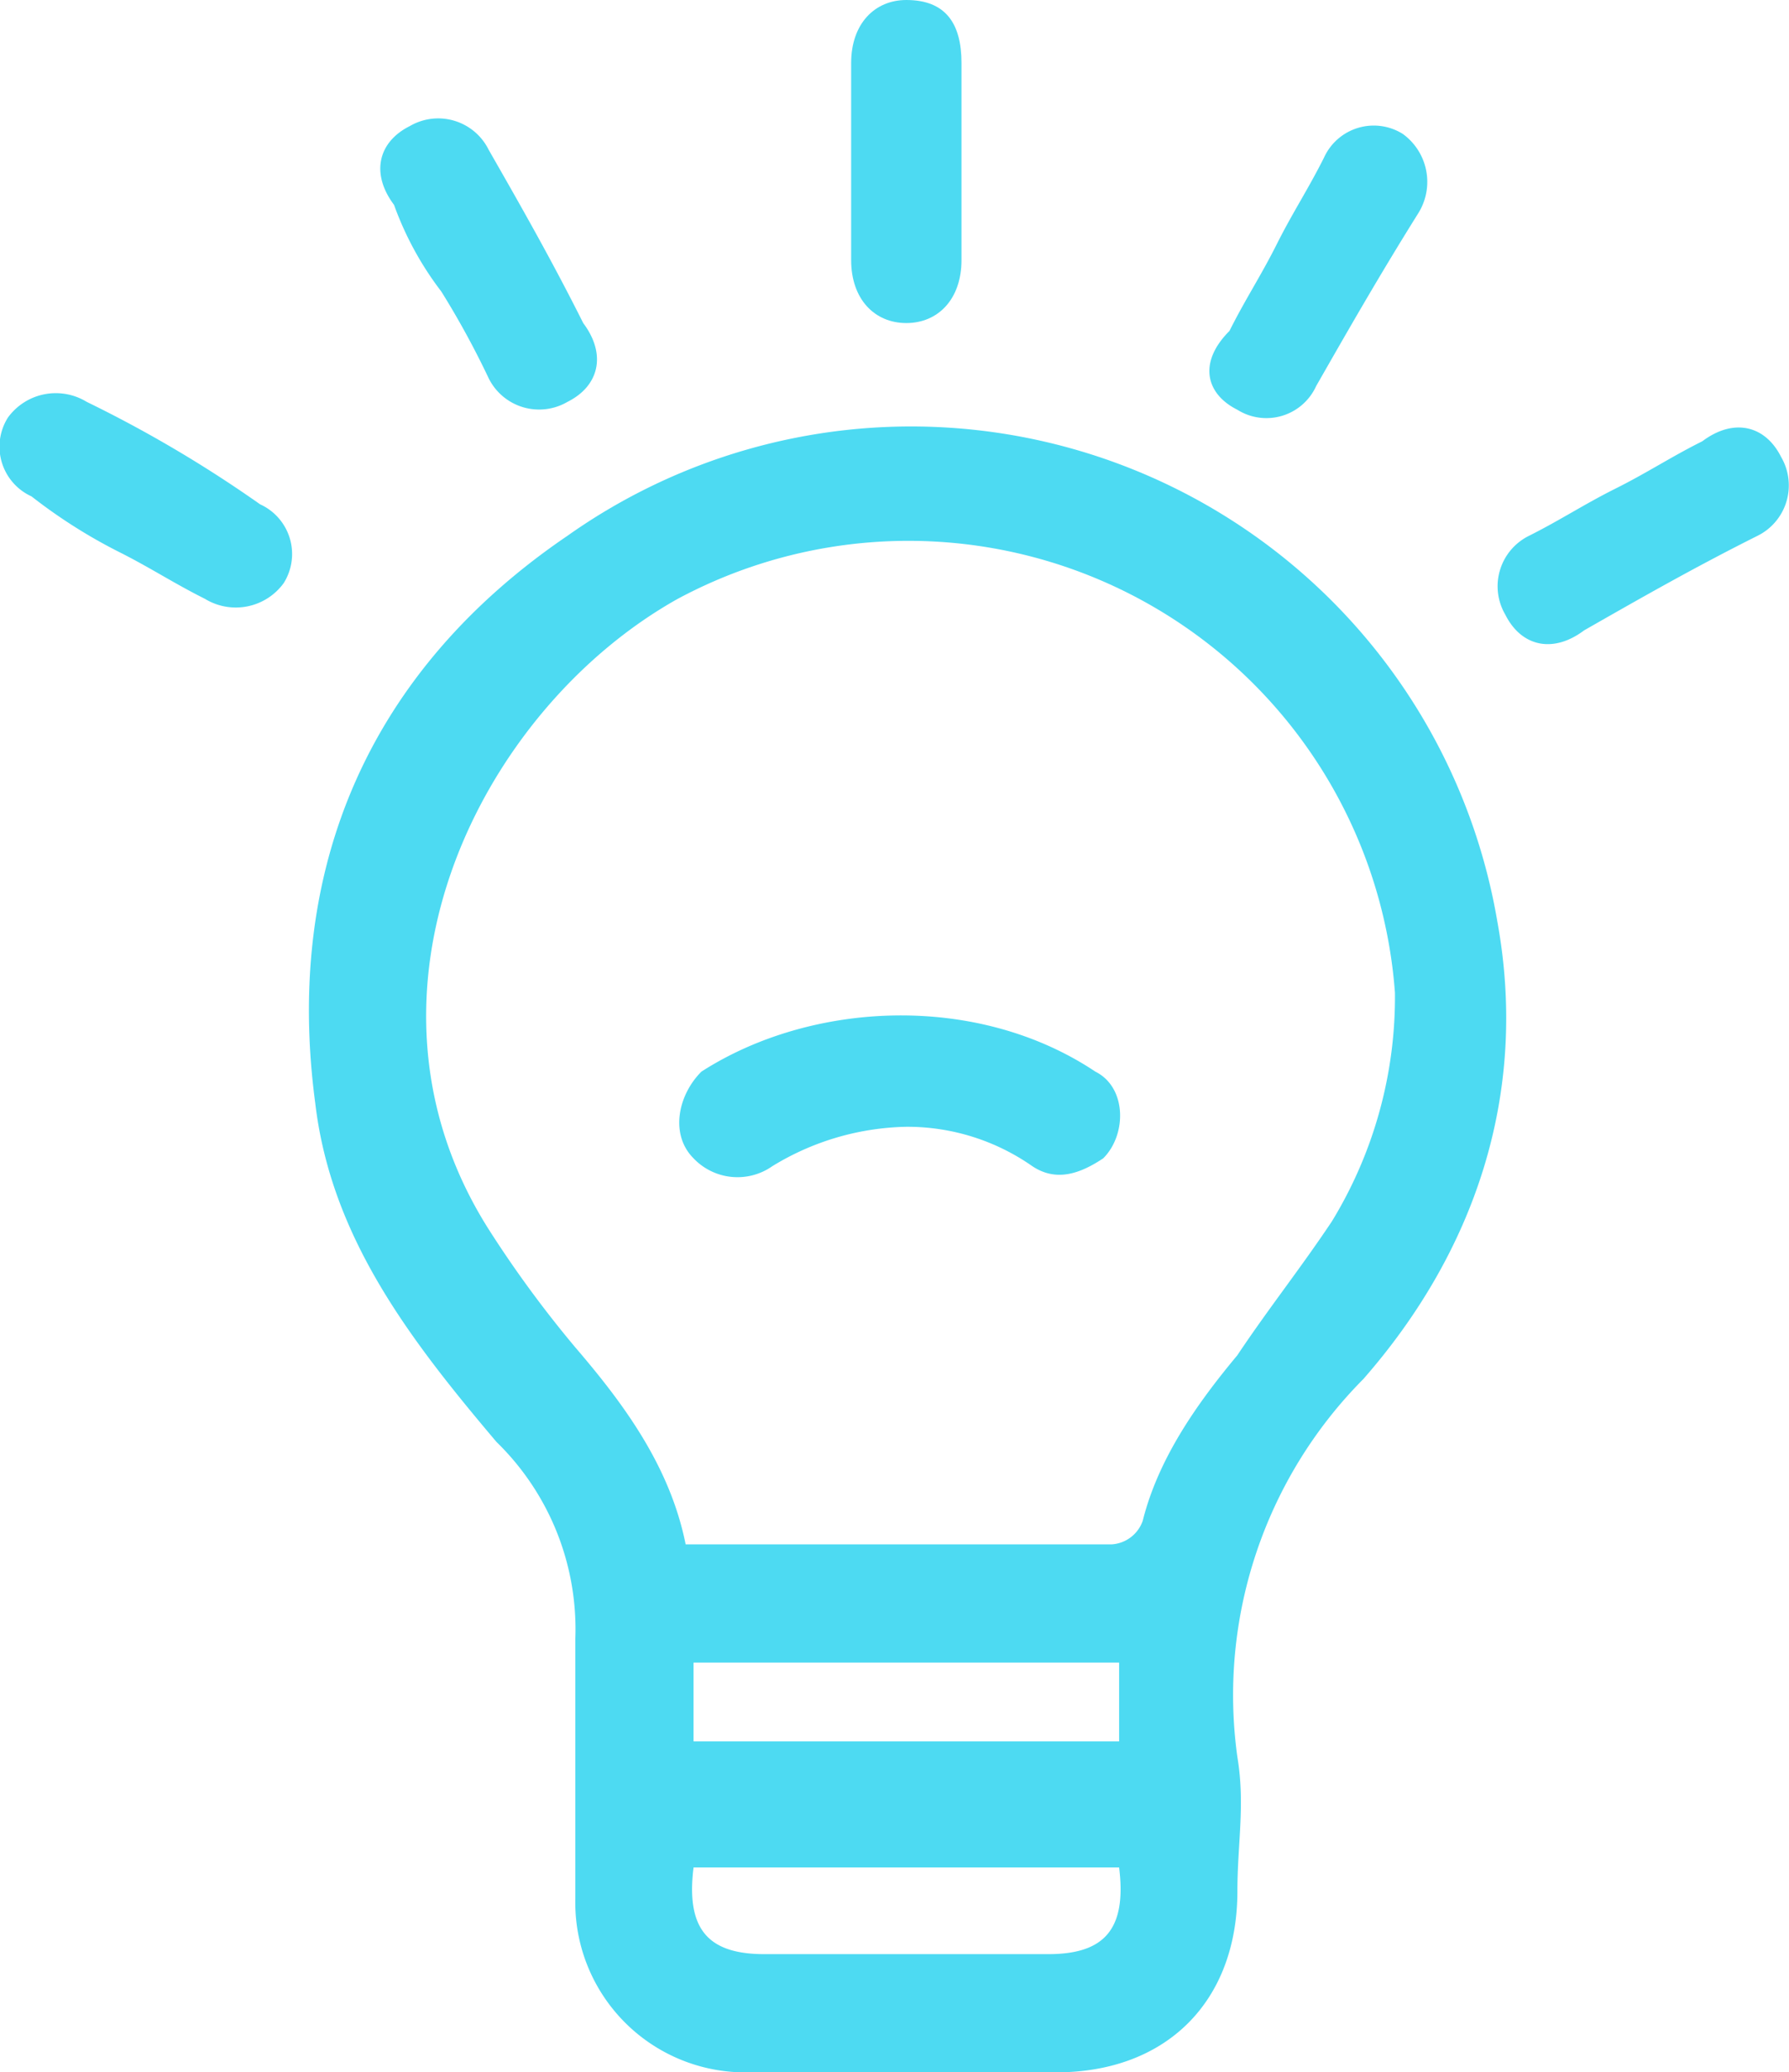 <svg viewBox="0 0 93.686 108.544" xmlns="http://www.w3.org/2000/svg"><g fill="#4ddaf2"><path d="m17.458 11.154c-10.318 7.016-14.858 17.334-13.207 29.715.825 7.016 4.953 12.381 9.492 17.747a13.689 13.689 0 0 1 4.127 10.318v13.62a8.9 8.9 0 0 0 9.08 9.08h16.1c5.778 0 9.492-3.714 9.492-9.492 0-2.476.413-4.54 0-7.016a23.5 23.5 0 0 1 6.6-19.81c5.778-6.6 8.667-14.858 7.016-23.937a31.139 31.139 0 0 0 -48.7-20.225zm25.175 74.289h-14.857c-2.889 0-4.127-1.238-3.714-4.54h22.286c.412 3.297-.826 4.54-3.715 4.54zm-18.572-11.143v-4.128h22.287v4.128zm33.43-27.24c-1.651 2.476-3.3 4.54-4.953 7.016-2.064 2.476-4.127 5.365-4.953 8.667a1.842 1.842 0 0 1 -1.651 1.238h-22.286c-.825-4.127-3.3-7.429-5.778-10.318a59.056 59.056 0 0 1 -4.54-6.191c-7.842-12.381-.413-27.239 9.905-33.017a25.546 25.546 0 0 1 37.558 20.636 22.565 22.565 0 0 1 -3.302 11.969z" transform="translate(12.258 16.91)"/><path d="m16.809 16.458a2.861 2.861 0 0 0 4.127-1.238c1.651-2.889 3.3-5.778 5.365-9.08a3.1 3.1 0 0 0 -.825-4.127 2.861 2.861 0 0 0 -4.127 1.238c-.826 1.649-1.649 2.889-2.476 4.54s-1.651 2.889-2.476 4.54c-1.652 1.65-1.239 3.301.412 4.127z" transform="translate(47.987 5.003)"/><path d="m33.858 6.971c-.825-1.651-2.476-2.064-4.127-.825-1.651.825-2.889 1.651-4.54 2.476s-2.891 1.651-4.54 2.478a2.947 2.947 0 0 0 -1.238 4.127c.825 1.651 2.476 2.064 4.127.825 2.889-1.651 5.778-3.3 9.08-4.953a2.947 2.947 0 0 0 1.238-4.128z" transform="translate(59.416 16.966)"/><path d="m13.62 10.791a65.688 65.688 0 0 0 -9.08-5.366 3.1 3.1 0 0 0 -4.127.825 2.861 2.861 0 0 0 1.238 4.127 27.76 27.76 0 0 0 4.54 2.889c1.651.825 2.889 1.651 4.54 2.476a3.1 3.1 0 0 0 4.127-.825 2.861 2.861 0 0 0 -1.238-4.126z" transform="translate(0 15.623)"/><path d="m13.689 16.921c1.651 0 2.889-1.238 2.889-3.3v-10.321c0-2.064-.825-3.3-2.889-3.3-1.651 0-2.889 1.238-2.889 3.3v10.32c0 2.063 1.238 3.301 2.889 3.301z" transform="translate(33.773)"/><path d="m8.022 10.58a45.018 45.018 0 0 1 2.478 4.54 2.947 2.947 0 0 0 4.127 1.238c1.651-.825 2.064-2.476.825-4.127-1.651-3.3-3.3-6.191-4.953-9.08a2.947 2.947 0 0 0 -4.128-1.238c-1.651.825-2.064 2.476-.826 4.127a16.811 16.811 0 0 0 2.477 4.54z" transform="translate(15.09 4.691)"/><path d="m9.779 15.83c-1.238 1.238-1.651 3.3-.413 4.54a3.175 3.175 0 0 0 4.127.413 13.913 13.913 0 0 1 7.016-2.064 11.419 11.419 0 0 1 6.6 2.064c1.238.825 2.476.413 3.714-.413 1.238-1.238 1.238-3.714-.413-4.54-6.186-4.13-14.853-3.715-20.631 0z" transform="translate(26.952 40.299)"/></g></svg>